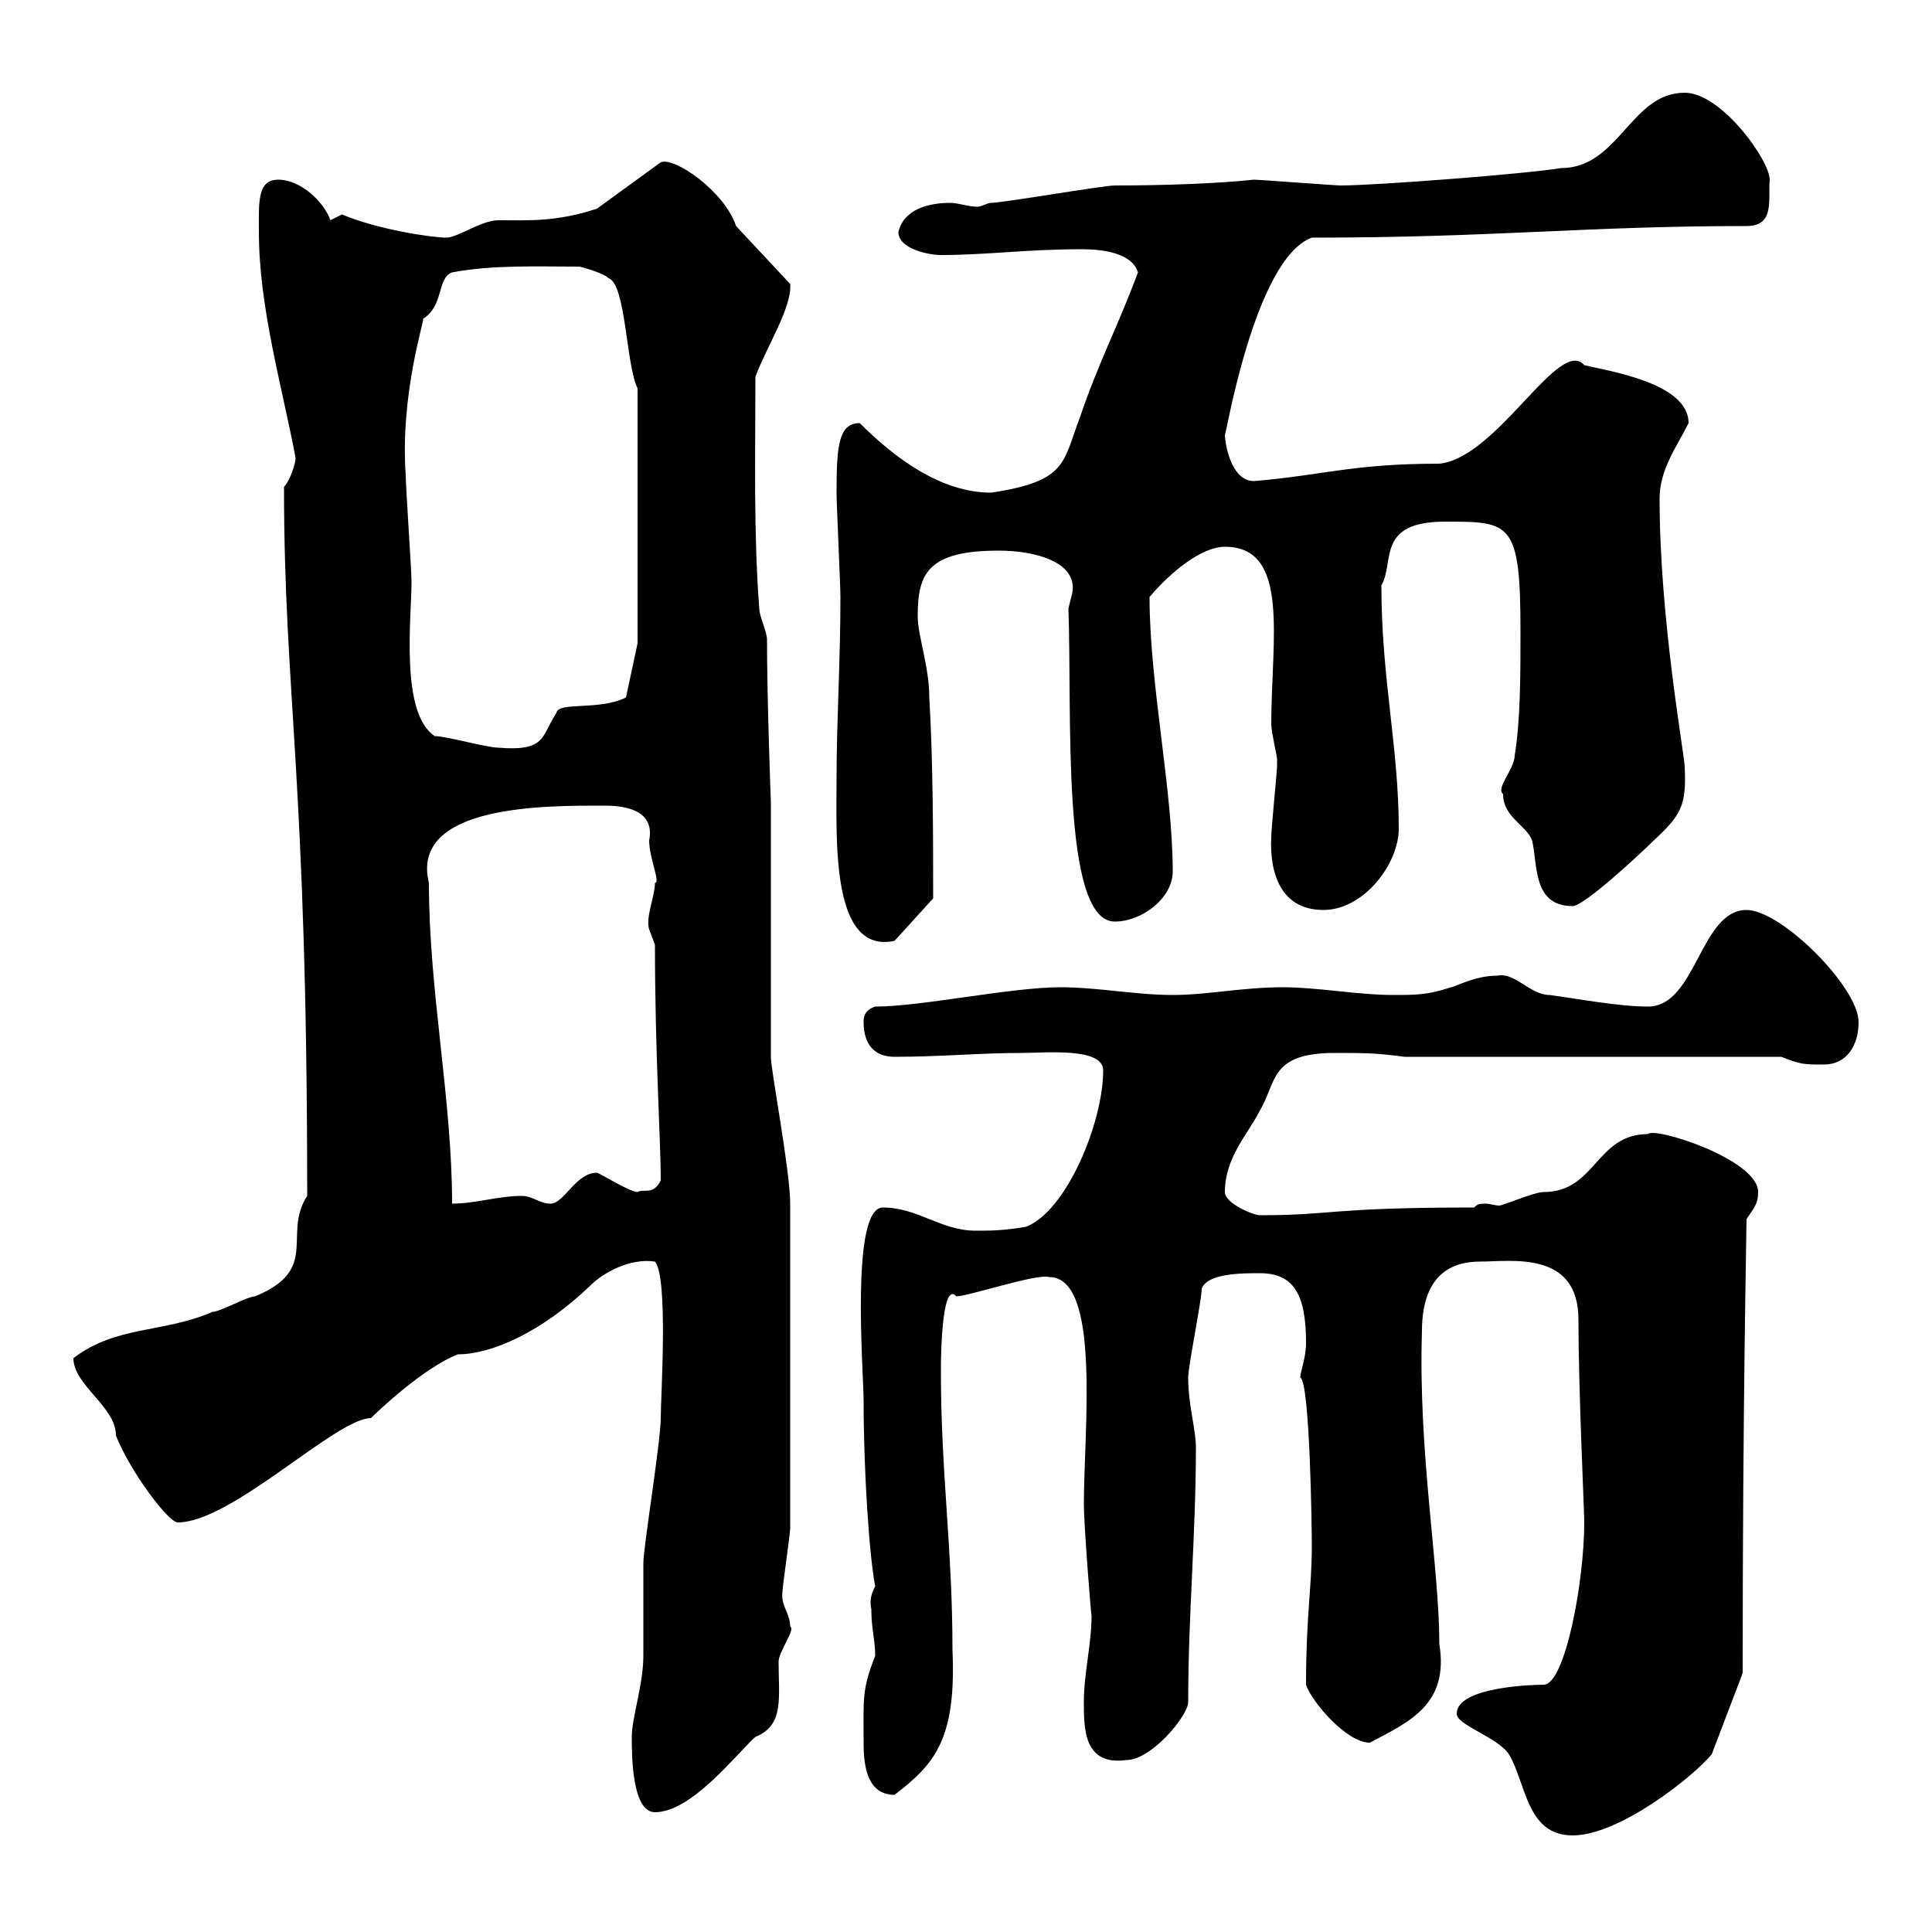<svg xmlns="http://www.w3.org/2000/svg" xmlns:xlink="http://www.w3.org/1999/xlink" width="300" height="300"><path d="M226.20 266.10C226.20 267.90 232.50 269.70 234.30 272.40C237 276.90 237 285 244.20 285C251.40 285 262.80 276 265.80 272.40L270.60 259.80C270.60 217.50 271.20 191.70 271.20 189.30C272.40 187.50 273 186.90 273 185.10C273 180 256.80 174.90 255.90 176.10C247.80 176.10 247.80 185.10 239.70 185.10C238.20 185.10 233.40 187.20 232.80 187.20C232.20 187.20 231.30 186.90 230.70 186.90C229.80 186.90 229.50 186.90 228.90 187.50C206.10 187.50 207.30 188.70 195.60 188.70C194.70 188.70 190.20 186.90 190.20 185.10C190.20 179.70 193.80 176.10 195.60 172.50C198.30 168 197.10 163.50 207.30 163.50C211.80 163.50 213.60 163.50 218.10 164.10L276.60 164.10C279.60 165.30 280.20 165.30 283.20 165.30C286.80 165.30 288.60 162.30 288.60 158.70C288.60 153.30 276.60 141.30 271.20 141.30C264 141.30 263.40 156.30 255.90 156.30C251.40 156.30 245.10 155.10 240.60 154.50C237.60 154.50 235.20 150.90 232.50 151.50C228.90 151.50 225.90 153.30 225.30 153.30C221.70 154.50 219.90 154.50 216.30 154.50C210.90 154.50 204.60 153.30 199.20 153.30C192.90 153.30 187.50 154.50 182.10 154.50C176.40 154.50 170.40 153.30 164.70 153.30C156.90 153.30 143.10 156.30 135.90 156.30C134.10 156.90 134.10 158.10 134.10 158.70C134.10 162.30 135.90 164.10 138.90 164.10C146.10 164.10 152.10 163.50 158.70 163.50C162.30 163.50 171.30 162.60 171.30 166.20C171.30 174.30 165.60 188.10 159.30 190.50C155.70 191.10 153.90 191.10 151.50 191.10C146.10 191.10 142.50 187.50 137.10 187.50C132 187.50 134.10 213 134.10 217.50C134.10 228.60 135 241.80 135.90 246.30C135.30 247.50 135 248.40 135.30 249.90C135.30 252.90 135.90 254.70 135.90 257.10C133.80 262.50 134.10 263.70 134.10 270.60C134.10 273.60 134.40 278.70 138.90 278.70C145.20 273.90 148.50 270 147.90 256.20C147.90 240.30 146.10 228.90 146.10 212.70C146.10 209.10 146.40 198.90 148.50 201.30C150.30 201.30 161.10 197.70 162.90 198.30C171 198.30 168.30 222 168.30 233.70C168.30 236.70 169.50 252 169.50 250.80C169.50 255.30 168.30 259.80 168.30 264.30C168.30 268.50 168.30 274.20 174.90 273.30C178.80 273.30 184.50 266.40 184.50 264.30C184.50 250.80 185.70 238.20 185.70 224.70C185.70 222 184.50 218.10 184.50 213.90C184.50 212.10 186.60 201.90 186.60 200.10C187.50 197.70 192.90 197.70 195.60 197.70C200.70 197.70 202.80 200.70 202.80 208.50C202.80 210.90 201.90 213 201.90 213.90C203.40 214.50 203.70 237.30 203.70 240C203.70 246.60 202.80 250.80 202.80 261.60C203.70 264.30 209.10 270.60 212.70 270.60C219 267.30 225 264.60 223.50 255.30C223.50 243.30 220.20 225.60 220.80 206.70C220.80 202.20 222 195.90 229.80 195.90C234.60 195.90 245.10 194.10 245.10 204.90C245.10 216 246 234.30 246 236.40C246 245.70 243 261.60 239.70 261.60C238.20 261.60 226.20 261.90 226.20 266.10ZM98.10 269.70C98.10 272.40 98.10 281.40 101.70 281.40C107.40 281.40 114.30 272.40 117.30 269.70C121.80 267.90 120.90 263.70 120.90 258C120.90 256.50 123.60 252.90 122.70 252.60C122.70 250.50 121.20 249.30 121.50 247.20C121.50 246.30 122.70 238.20 122.70 237.30C122.70 230.10 122.70 196.50 122.70 189.30L122.70 186.90C122.70 181.80 119.70 166.20 119.70 164.10L119.70 124.50C119.70 124.80 119.10 108.60 119.10 99.30C119.10 98.10 117.90 95.70 117.90 94.50C117 82.80 117.30 70.80 117.30 58.50C119.10 53.70 123 47.70 122.70 44.10L114.30 35.10C112.50 29.70 104.70 24.30 102.60 25.20L92.70 32.40C86.40 34.50 81.90 34.20 77.40 34.20C74.70 34.20 71.10 36.90 69.30 36.90C67.20 36.90 58.80 35.70 53.10 33.30C53.10 33.30 51.30 34.20 51.30 34.20C50.40 31.50 46.80 27.90 43.20 27.90C39.90 27.90 40.20 31.50 40.20 36C40.20 47.70 43.80 60 45.90 71.10C45.90 72 45 74.70 44.10 75.60C44.10 108 47.70 120.30 47.70 185.70C43.80 191.70 49.80 197.10 39.60 201.30C38.40 201.30 34.20 203.70 33 203.70C25.50 207 18 205.80 11.40 210.90C11.40 215.10 18 218.40 18 222.90C20.10 228.30 26.10 236.40 27.60 236.40C36 236.40 52.20 220.20 57.60 220.20C58.50 219.30 65.70 212.40 71.10 210.30C76.20 210.30 84 207 91.80 199.50C93.60 197.70 97.80 195.30 101.70 195.90C103.80 198.30 102.60 216.90 102.60 220.20C102.60 223.80 99.90 240.30 99.90 242.70C99.90 244.50 99.90 255.30 99.90 257.10C99.90 261.60 98.10 266.70 98.10 269.70ZM66.60 137.10C63.60 124.80 85.20 125.10 93.90 125.10C97.50 125.10 101.70 126 100.80 130.50C100.80 133.20 102.60 137.10 101.70 137.10C101.70 139.20 100.20 142.50 100.80 144.30C100.80 144.30 101.70 146.70 101.70 146.70C101.70 163.50 102.60 177 102.60 183.30C101.40 185.70 99.90 184.50 99 185.10C97.80 185.10 93 182.10 92.70 182.10C89.40 182.10 87.60 186.90 85.50 186.90C83.70 186.90 82.80 185.70 81 185.70C77.40 185.70 73.80 186.90 70.20 186.90C70.20 170.70 66.60 153.90 66.60 137.10ZM129.90 120.90C129.90 130.50 129 148.20 138.90 146.10L144.90 139.50C144.90 130.50 144.90 118.50 144.30 108.30C144.30 103.50 142.50 98.70 142.50 95.70C142.50 89.10 144 85.50 155.10 85.50C160.80 85.50 167.40 87.30 166.50 92.10C166.50 92.10 165.90 94.50 165.90 94.50C166.50 110.40 164.70 143.10 173.10 143.10C177.30 143.10 182.10 139.50 182.10 135.30C182.10 122.70 178.50 106.20 178.50 92.70C181.80 88.80 186.60 84.90 190.20 84.90C200.40 84.90 197.40 99.30 197.40 112.50C197.40 113.70 198.30 117.30 198.30 117.90C198.30 119.10 198.30 119.10 198.30 119.10C198.30 119.70 197.40 128.70 197.40 129.90C197.10 135.60 198.90 141.30 205.50 141.30C211.80 141.30 217.20 134.10 217.20 128.70C217.20 116.10 214.50 105.30 214.50 90.90C216.60 87.30 213.60 81 224.40 81C234.60 81 236.10 81 236.10 98.10C236.10 104.70 236.10 111.90 235.20 117.30C235.20 119.40 232.20 122.40 233.40 123.30C233.40 126.90 237 128.10 237.90 130.50C238.80 134.10 237.90 140.70 244.20 140.70C246 140.70 255 132.30 256.80 130.50C261 126.60 261.90 125.10 261.60 119.10C261.60 117.30 257.70 96.30 257.70 77.40C257.70 72.90 260.40 69.30 262.20 65.70C262.20 59.40 249.60 57.60 246 56.70C242.10 52.20 232.50 71.10 223.50 72C210 72 205.50 73.80 194.70 74.70C191.10 74.70 190.20 68.70 190.20 67.50C190.20 68.70 194.70 40.20 203.70 36.90C232.20 36.90 246 35.10 271.20 35.10C275.70 35.10 274.50 30.90 274.80 27.90C274.80 24.90 267.30 14.40 261.60 14.40C253.20 14.40 251.40 26.10 242.40 26.10C237 27 213.60 28.80 208.20 28.80C207.30 28.80 195.60 27.90 194.70 27.90C189 28.50 180.90 28.80 173.10 28.80C171.30 28.80 155.70 31.50 153.90 31.50C153.30 31.50 152.40 32.10 151.80 32.10C150.30 32.10 148.80 31.50 147.60 31.50C144.30 31.50 140.40 32.40 139.50 36C139.50 38.70 144.30 39.60 146.10 39.60C153.30 39.60 159.30 38.70 168 38.70C171.30 38.70 175.80 39.30 176.70 42.30C173.70 50.40 170.40 56.70 167.70 64.80C165 71.70 165.90 74.70 153.90 76.50C146.10 76.50 138.90 71.10 133.50 65.70C130.20 65.70 129.90 69.30 129.90 76.50C129.90 78.30 130.50 90.90 130.50 92.70C130.50 102.90 129.90 111.90 129.90 120.90ZM67.50 114.30C62.10 110.70 63.90 96 63.90 90.30C63.90 88.50 63 75.60 63 73.80C62.10 61.20 66 49.50 65.70 49.50C69 47.40 67.80 43.20 70.20 42.30C76.50 41.10 83.40 41.40 90 41.40C90 41.40 93.60 42.30 94.50 43.20C97.20 44.10 97.20 56.70 99 60.30L99 99.90L97.20 108.30C93 110.40 86.70 108.90 86.40 110.70C84 114.30 84.90 116.70 77.40 116.10C75.60 116.10 69.30 114.30 67.50 114.30Z"/></svg>